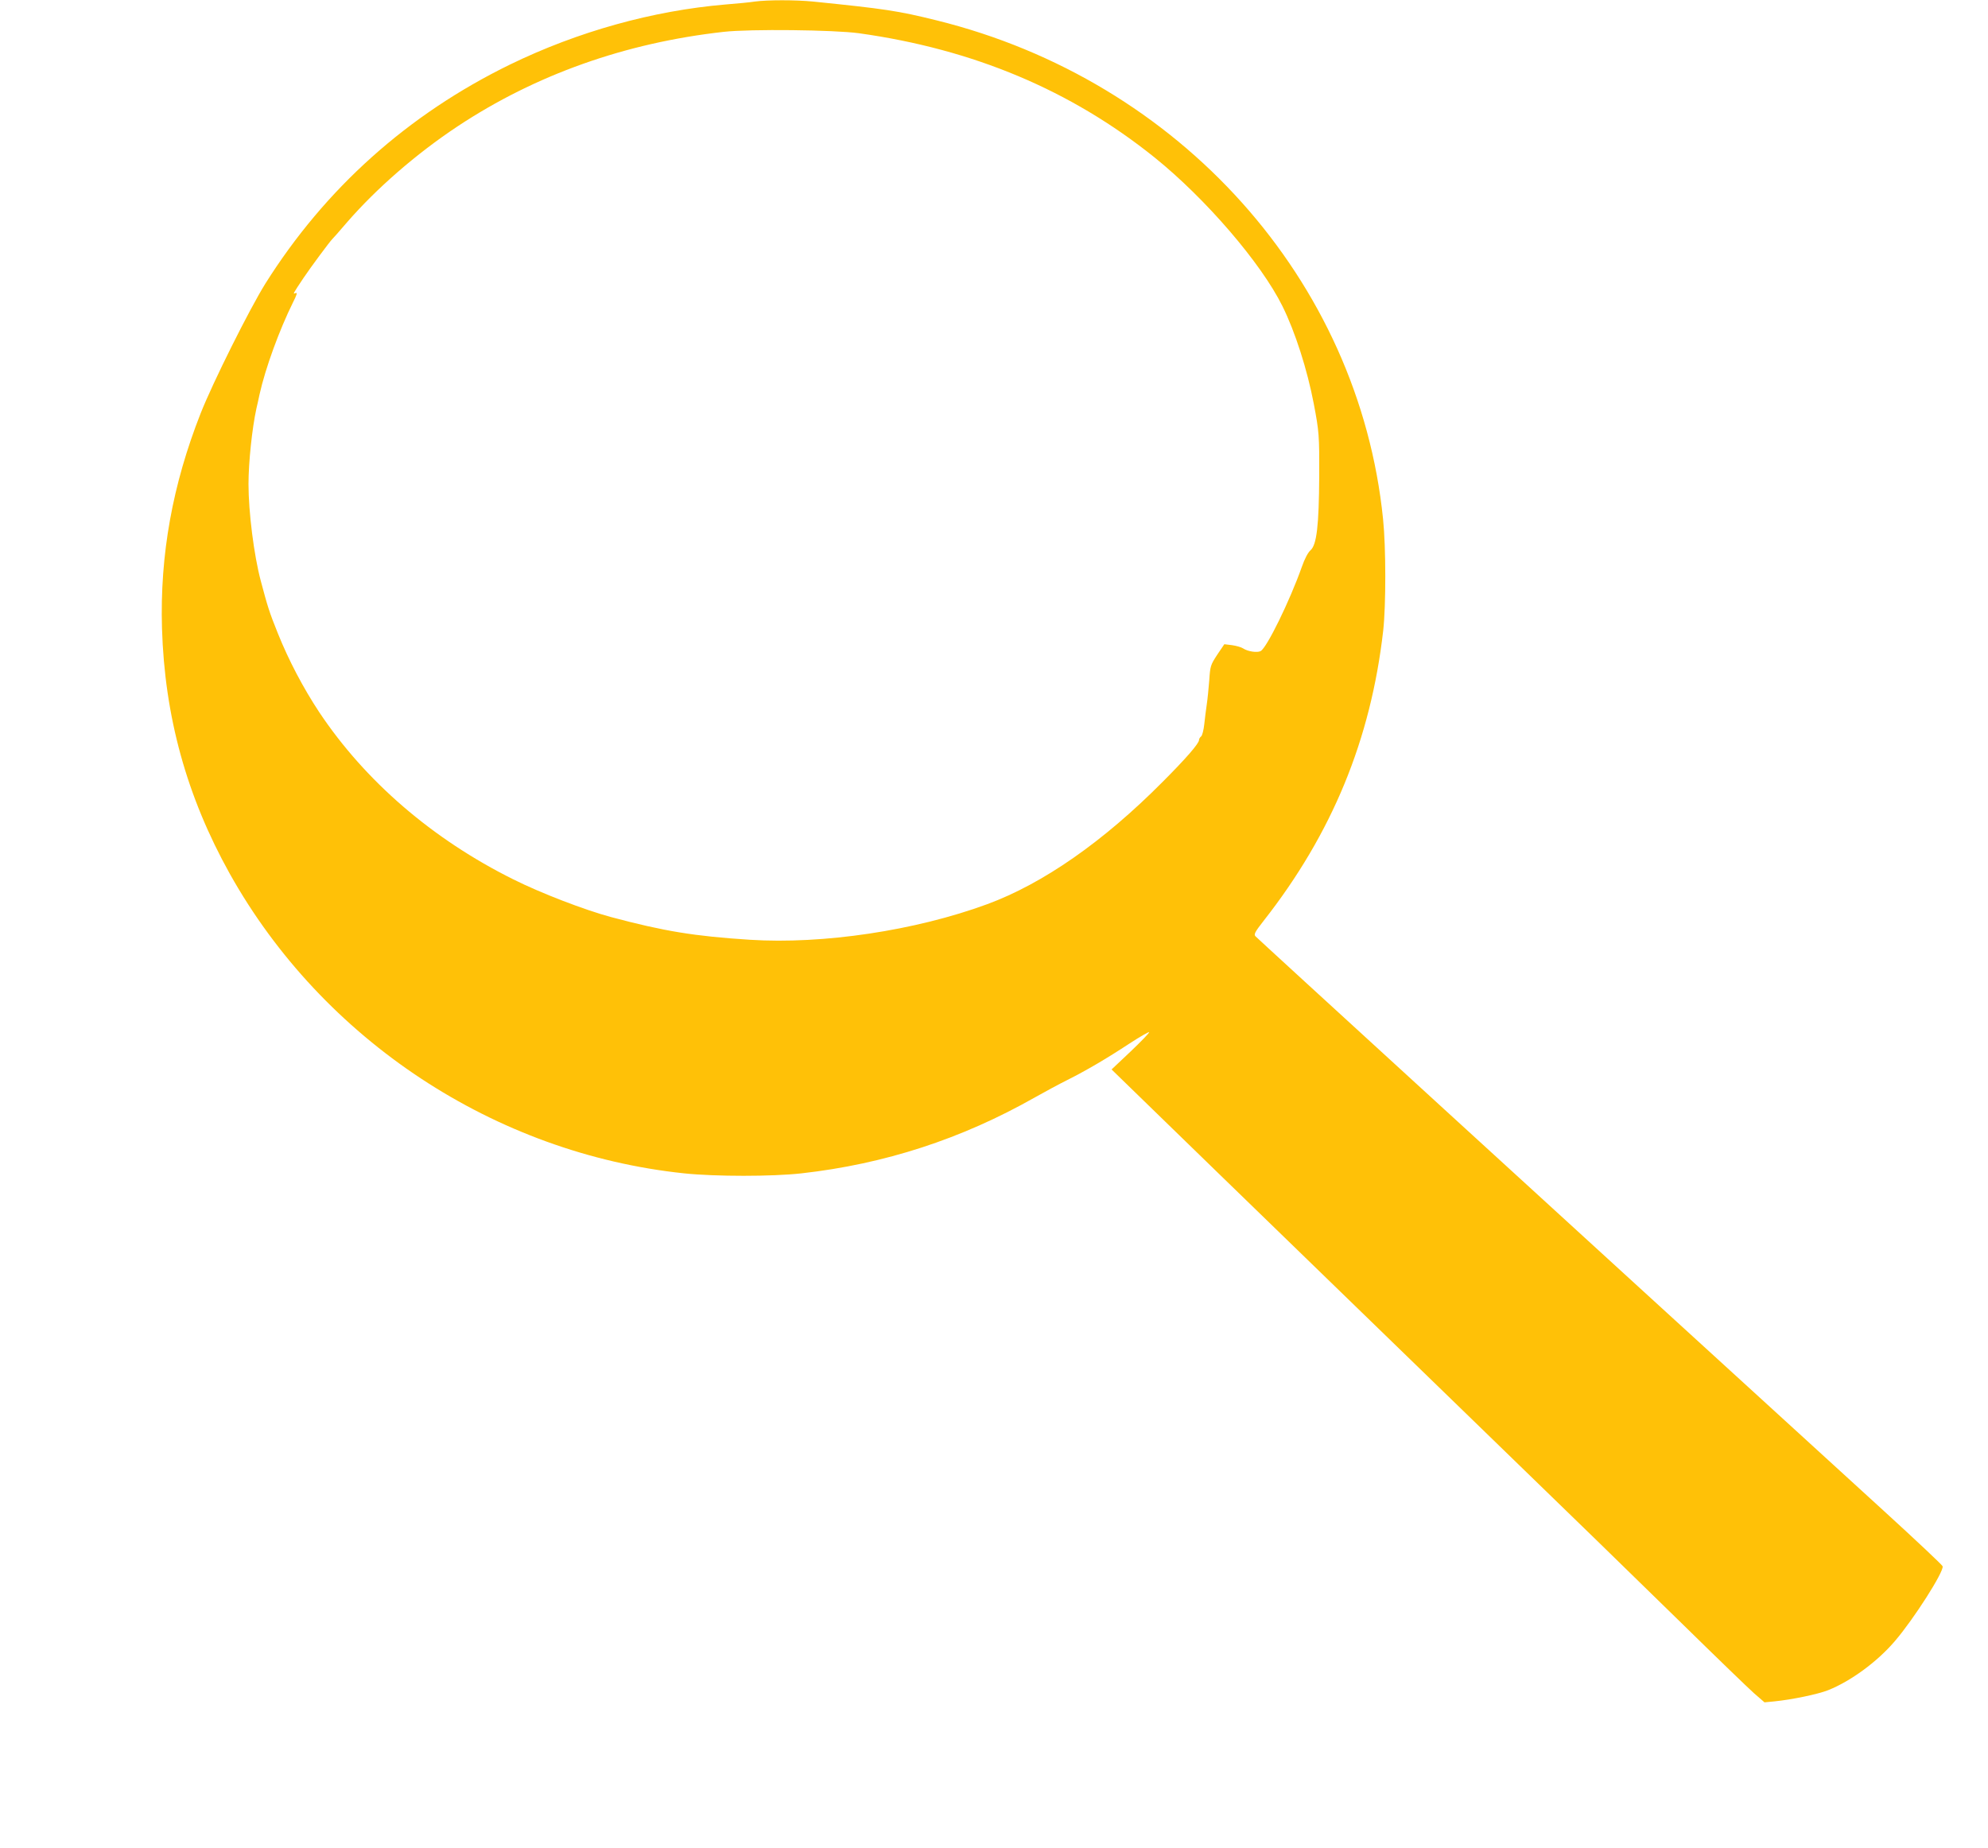 <?xml version="1.0" standalone="no"?>
<!DOCTYPE svg PUBLIC "-//W3C//DTD SVG 20010904//EN"
 "http://www.w3.org/TR/2001/REC-SVG-20010904/DTD/svg10.dtd">
<svg version="1.0" xmlns="http://www.w3.org/2000/svg"
 width="1280pt" height="1190pt" viewBox="0 0 1280 1190"
 preserveAspectRatio="xMidYMid meet">
<g transform="translate(0,1190) scale(0.1,-0.1)"
fill="#ffc107" stroke="none">
<path d="M4860 11890 c-30 -5 -116 -13 -190 -19 -468 -40 -949 -174 -1385
-386 -658 -321 -1191 -798 -1577 -1412 -102 -164 -337 -634 -416 -834 -181
-459 -263 -913 -249 -1384 17 -568 159 -1083 436 -1580 599 -1071 1707 -1802
2926 -1930 200 -21 568 -21 755 0 535 60 1031 221 1505 490 60 34 153 84 205
110 120 60 252 137 404 237 66 43 122 75 125 72 3 -3 -50 -58 -118 -123 l-124
-117 679 -660 c374 -363 1116 -1083 1649 -1600 534 -517 1143 -1110 1355
-1318 212 -208 416 -405 453 -438 l68 -59 62 6 c113 11 281 46 347 72 146 58
317 183 431 317 121 141 315 445 307 481 -2 8 -172 168 -378 356 -2167 1978
-4037 3689 -4047 3701 -11 12 -2 29 53 99 441 562 690 1167 770 1869 18 163
18 535 -1 718 -156 1538 -1308 2824 -2875 3211 -250 62 -334 74 -795 121 -114
11 -293 11 -375 0z m670 -204 c738 -103 1365 -367 1904 -800 329 -265 686
-680 823 -957 82 -165 160 -409 202 -629 34 -179 36 -203 35 -465 -2 -321 -16
-444 -57 -479 -15 -13 -37 -54 -55 -106 -78 -220 -225 -520 -265 -542 -22 -12
-83 -3 -113 17 -12 8 -44 17 -72 21 l-49 6 -46 -68 c-43 -66 -45 -73 -51 -164
-4 -52 -11 -122 -16 -155 -5 -33 -12 -90 -16 -127 -4 -38 -13 -73 -20 -79 -8
-6 -14 -17 -14 -24 0 -22 -85 -120 -235 -270 -381 -384 -770 -655 -1129 -787
-462 -170 -1057 -259 -1527 -229 -359 23 -553 55 -894 146 -171 46 -452 154
-630 243 -521 259 -954 633 -1250 1077 -103 156 -196 333 -266 507 -57 142
-65 170 -110 338 -44 165 -79 444 -79 623 0 139 23 359 51 487 6 25 15 65 20
90 38 171 128 416 215 592 26 51 30 66 17 61 -19 -8 -19 -8 51 97 44 66 171
237 185 250 4 3 46 51 94 107 190 219 447 443 714 620 502 332 1078 537 1713
608 171 19 709 13 870 -9z"/>
</g>
</svg>

